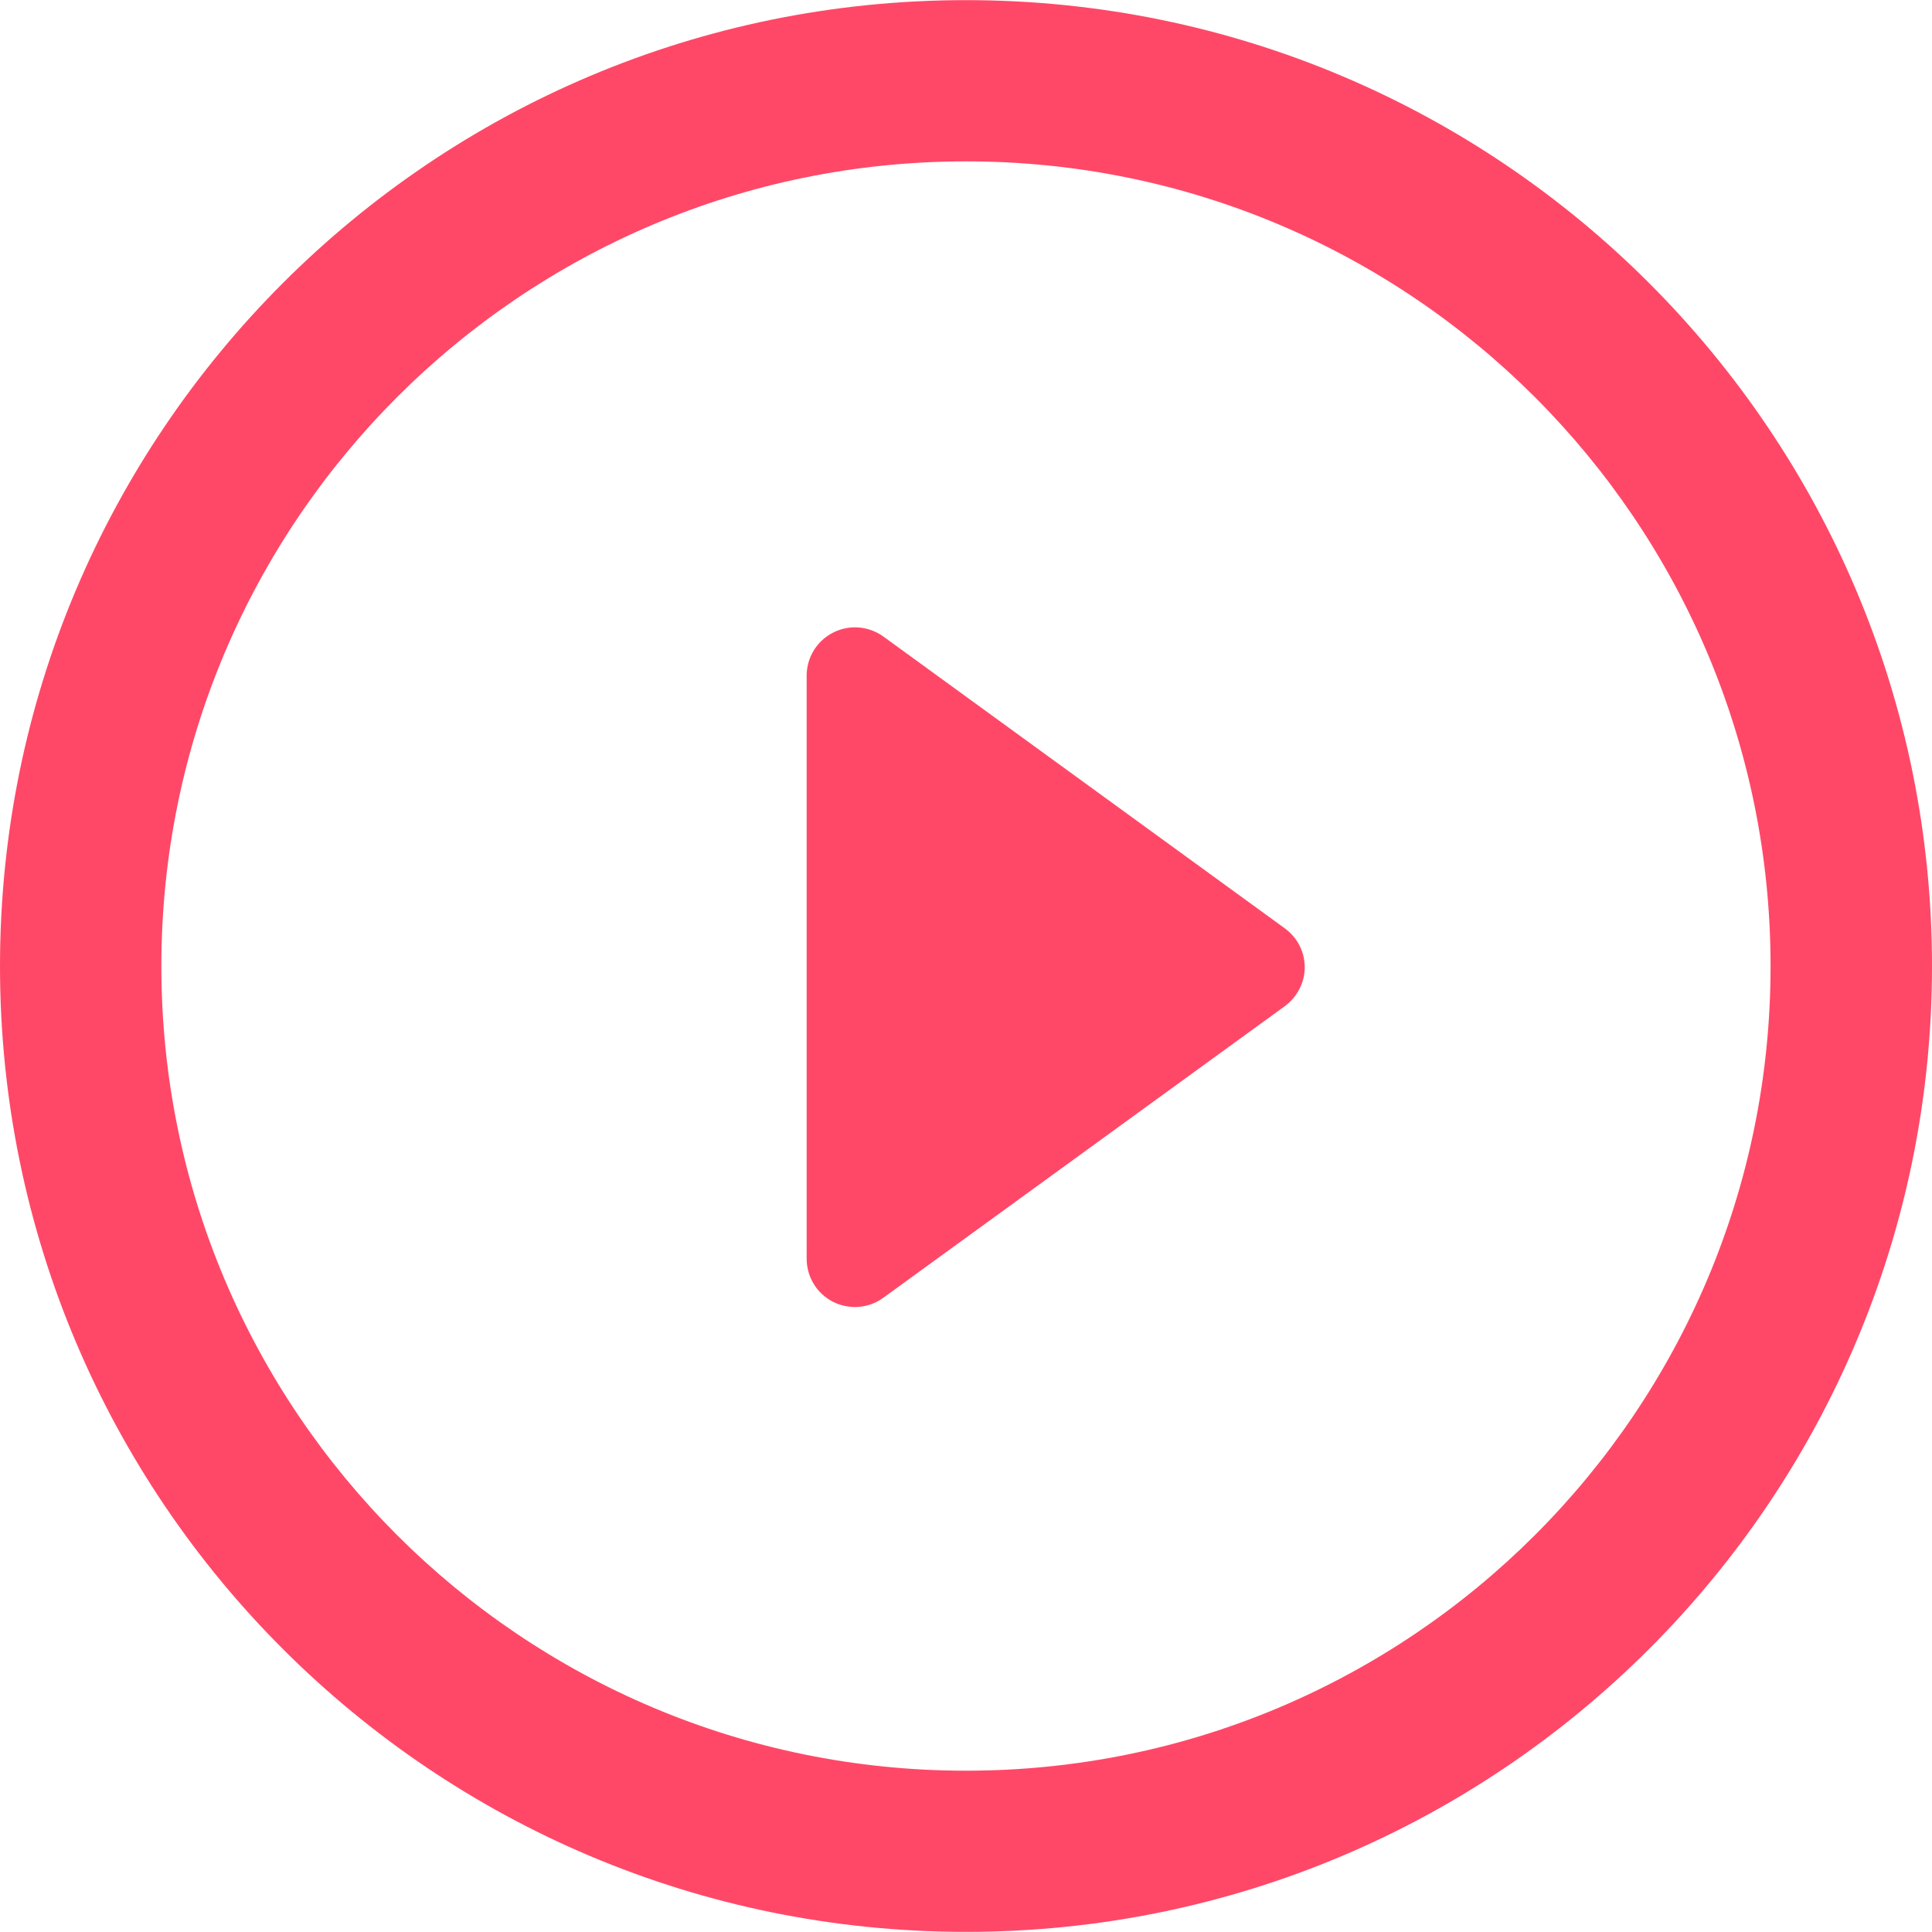 <svg version="1.1" id="Capa_1" xmlns="http://www.w3.org/2000/svg" xmlns:xlink="http://www.w3.org/1999/xlink" x="0px" y="0px"
	 viewBox="0 0 30.051 30.051" style="enable-background:new 0 0 30.051 30.051;" xml:space="preserve">
<g>
	<path fill="#ff4867" d="M19.982,14.438l-6.24-4.536c-0.229-0.166-0.533-0.191-0.784-0.062c-0.253,0.128-0.411,0.388-0.411,0.669v9.069
		c0,0.284,0.158,0.543,0.411,0.671c0.107,0.054,0.224,0.081,0.342,0.081c0.154,0,0.31-0.049,0.442-0.146l6.24-4.532
		c0.197-0.145,0.312-0.369,0.312-0.607C20.295,14.803,20.177,14.58,19.982,14.438z"/>
	<path fill="#ff4867" d="M15.026,0.002C6.726,0.002,0,6.728,0,15.028c0,8.297,6.726,15.021,15.026,15.021c8.298,0,15.025-6.725,15.025-15.021
		C30.052,6.728,23.324,0.002,15.026,0.002z M15.026,27.542c-6.912,0-12.516-5.601-12.516-12.514c0-6.91,5.604-12.518,12.516-12.518
		c6.911,0,12.514,5.607,12.514,12.518C27.541,21.941,21.937,27.542,15.026,27.542z"/>
		</g>
</svg>
